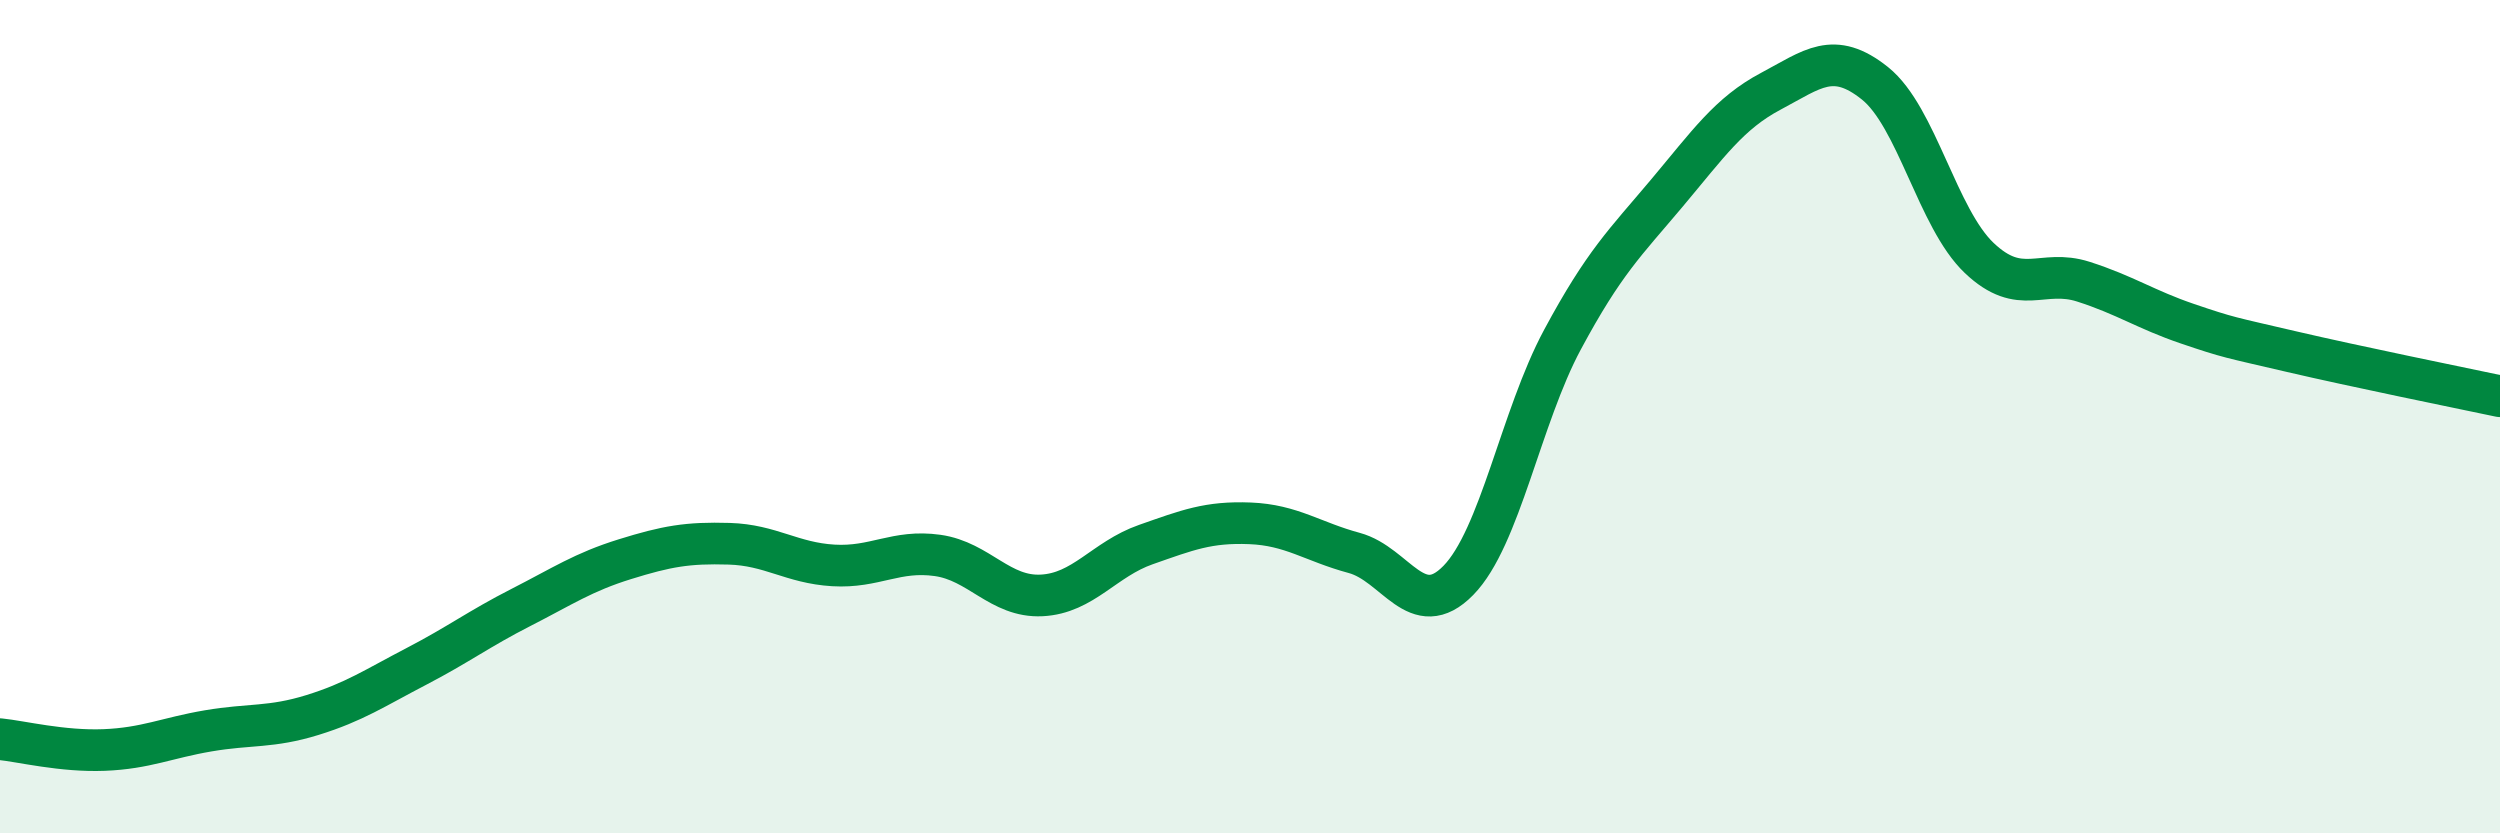 
    <svg width="60" height="20" viewBox="0 0 60 20" xmlns="http://www.w3.org/2000/svg">
      <path
        d="M 0,17.74 C 0.5,17.79 1.5,18.04 2.5,18 C 3.5,17.96 4,17.71 5,17.54 C 6,17.37 6.5,17.47 7.5,17.16 C 8.5,16.85 9,16.51 10,15.99 C 11,15.47 11.5,15.09 12.5,14.58 C 13.5,14.07 14,13.73 15,13.42 C 16,13.11 16.5,13.02 17.5,13.05 C 18.5,13.08 19,13.51 20,13.57 C 21,13.63 21.5,13.19 22.5,13.33 C 23.5,13.47 24,14.34 25,14.29 C 26,14.24 26.5,13.42 27.5,13.07 C 28.5,12.72 29,12.52 30,12.56 C 31,12.6 31.5,13 32.5,13.27 C 33.5,13.54 34,14.95 35,13.93 C 36,12.91 36.5,10.01 37.5,8.15 C 38.5,6.29 39,5.83 40,4.64 C 41,3.45 41.5,2.72 42.5,2.19 C 43.5,1.66 44,1.2 45,2 C 46,2.8 46.5,5.24 47.5,6.19 C 48.5,7.14 49,6.44 50,6.76 C 51,7.08 51.5,7.43 52.5,7.77 C 53.5,8.11 53.5,8.09 55,8.44 C 56.5,8.79 59,9.3 60,9.51L60 20L0 20Z"
        fill="#008740"
        opacity="0.1"
        stroke-linecap="round"
        stroke-linejoin="round"
      />
      <path
        d="M 0,17.74 C 0.5,17.79 1.5,18.04 2.5,18 C 3.5,17.96 4,17.71 5,17.54 C 6,17.37 6.5,17.47 7.5,17.16 C 8.5,16.85 9,16.51 10,15.99 C 11,15.47 11.5,15.09 12.5,14.58 C 13.5,14.07 14,13.73 15,13.42 C 16,13.11 16.5,13.02 17.5,13.05 C 18.5,13.08 19,13.51 20,13.57 C 21,13.63 21.5,13.19 22.5,13.33 C 23.5,13.47 24,14.34 25,14.29 C 26,14.24 26.5,13.42 27.5,13.07 C 28.5,12.72 29,12.52 30,12.56 C 31,12.6 31.5,13 32.5,13.27 C 33.5,13.54 34,14.95 35,13.93 C 36,12.91 36.5,10.01 37.5,8.15 C 38.5,6.29 39,5.83 40,4.64 C 41,3.45 41.5,2.72 42.5,2.19 C 43.5,1.66 44,1.2 45,2 C 46,2.8 46.5,5.24 47.5,6.19 C 48.5,7.14 49,6.44 50,6.76 C 51,7.08 51.5,7.43 52.5,7.77 C 53.5,8.11 53.5,8.09 55,8.44 C 56.5,8.79 59,9.3 60,9.51"
        stroke="#008740"
        stroke-width="1"
        fill="none"
        stroke-linecap="round"
        stroke-linejoin="round"
      />
    </svg>
  
